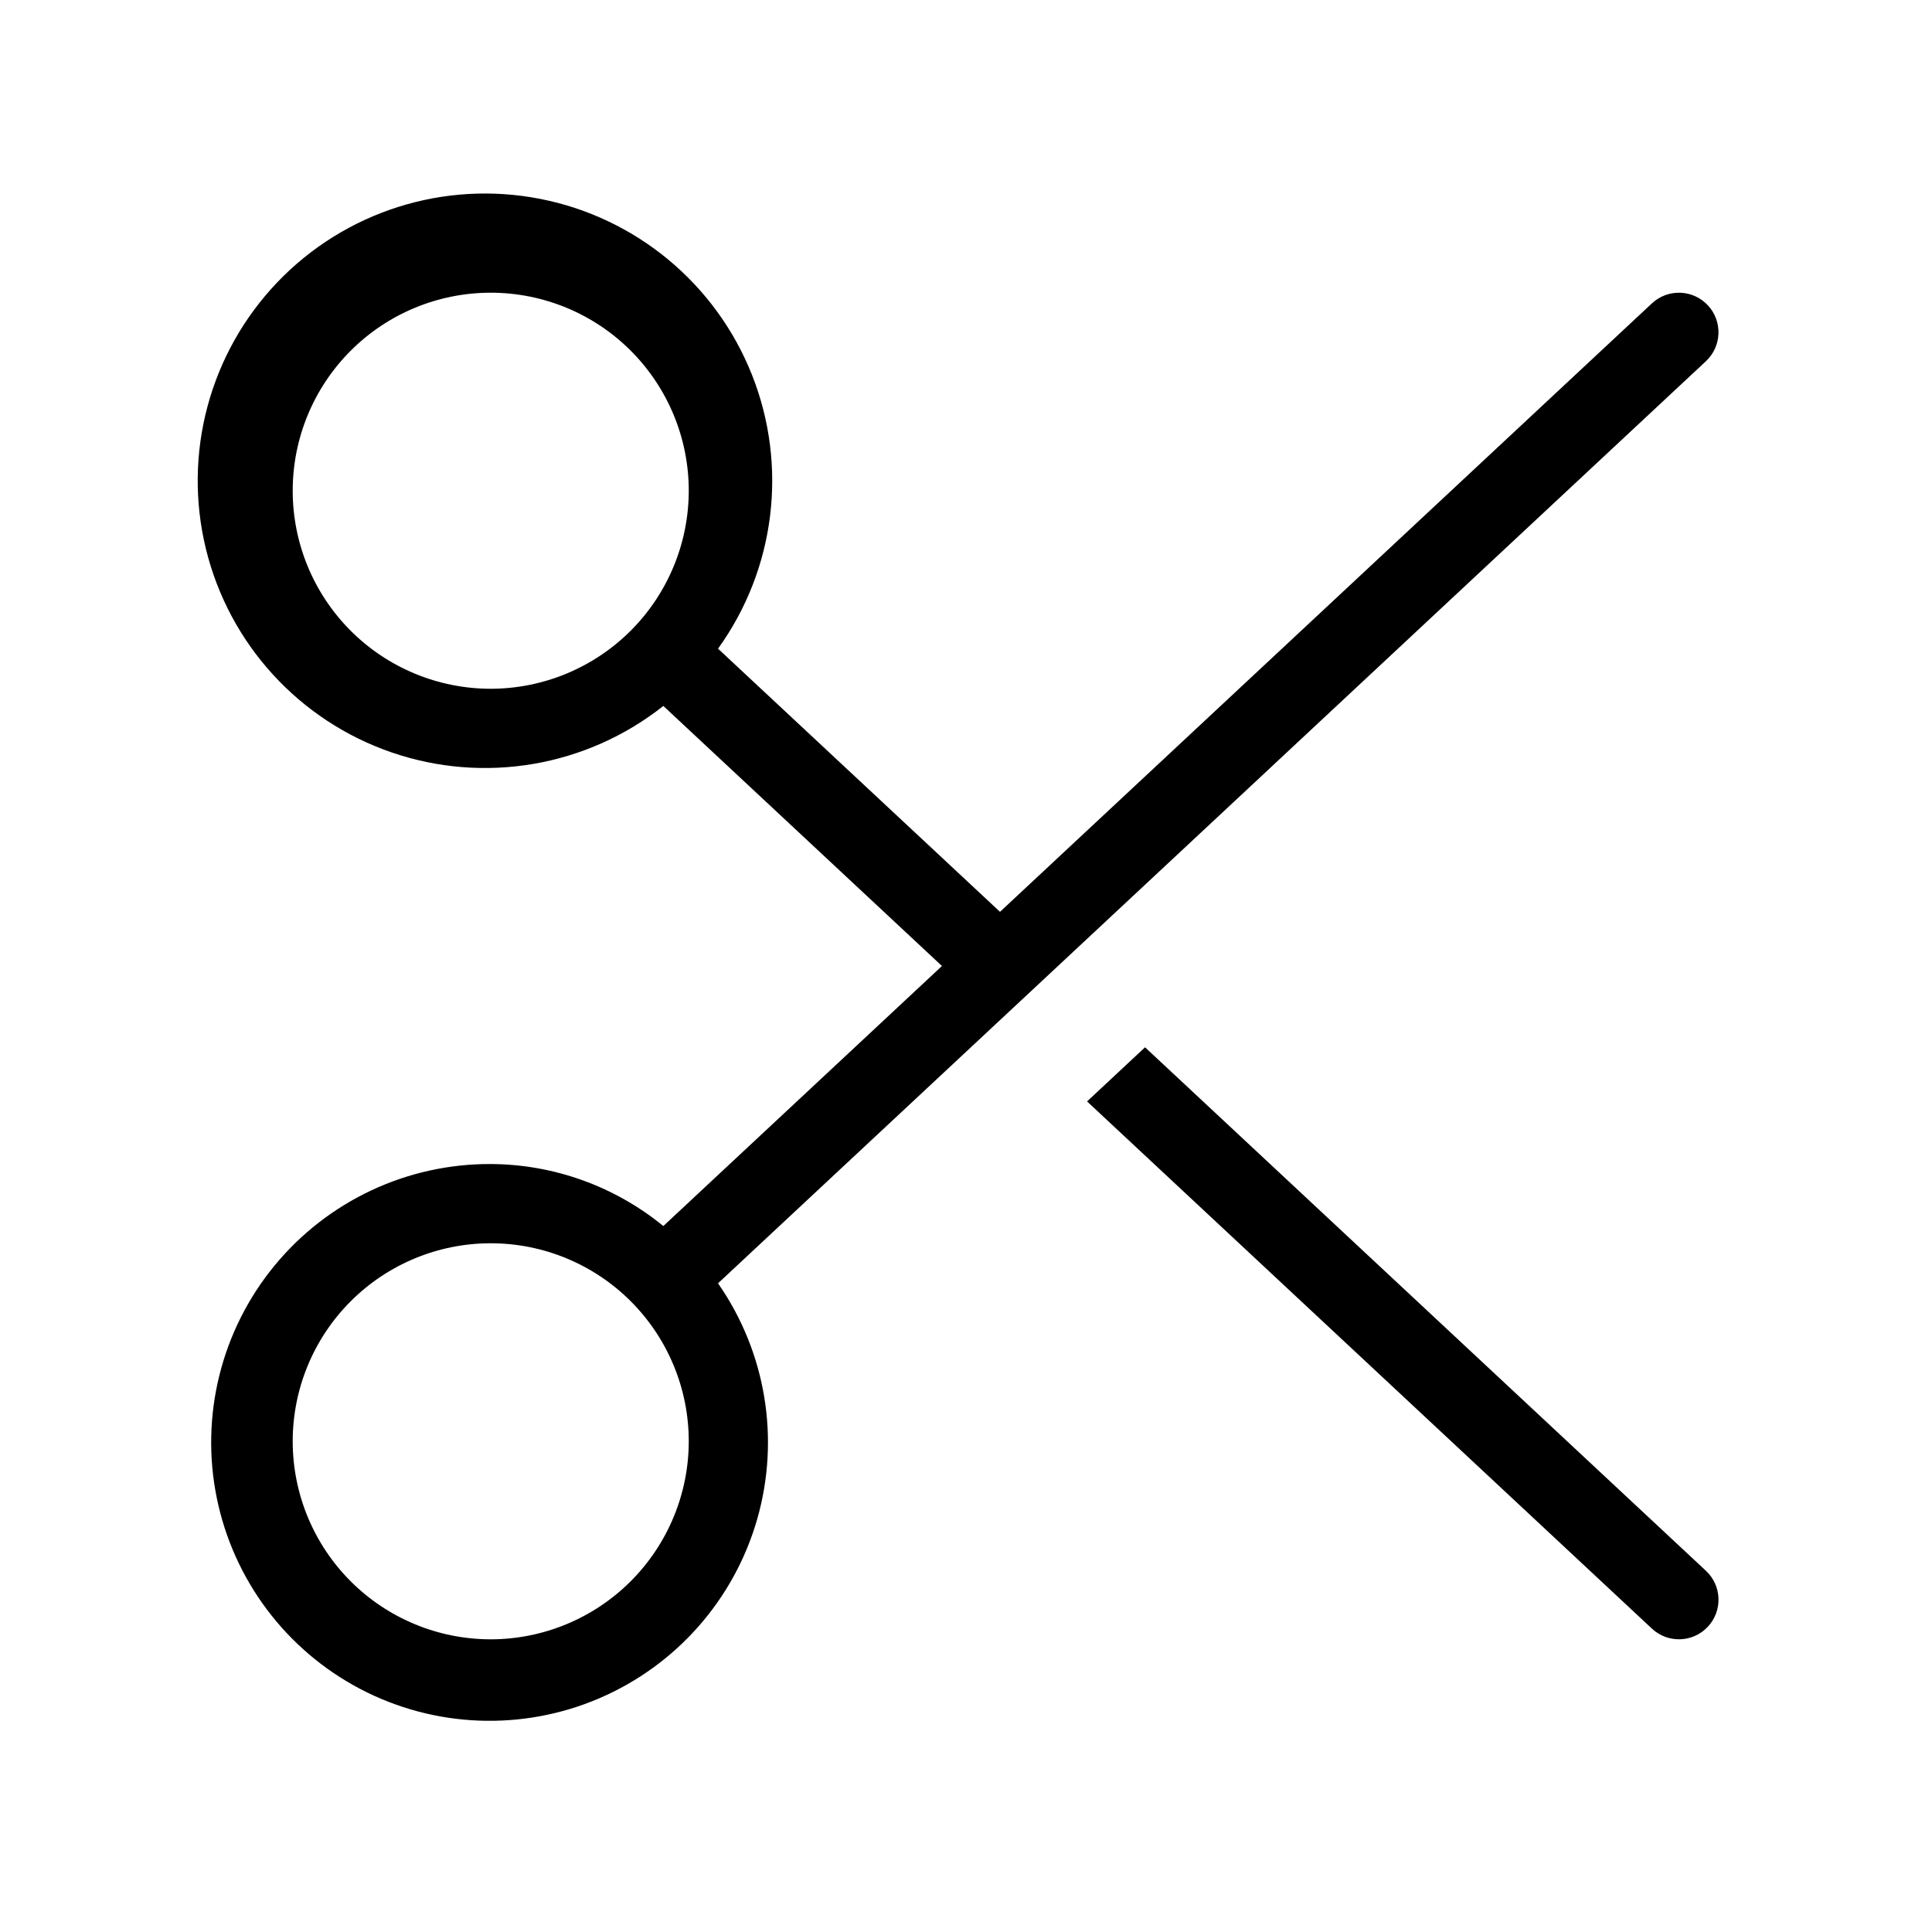 <?xml version="1.0" encoding="UTF-8"?>
<!-- Uploaded to: ICON Repo, www.svgrepo.com, Generator: ICON Repo Mixer Tools -->
<svg fill="#000000" width="800px" height="800px" version="1.1" viewBox="144 144 512 512" xmlns="http://www.w3.org/2000/svg">
 <path d="m274.05 452.48c-22.191-0.094-43.246 9.809-57.328 26.957-14.082 17.152-19.695 39.73-15.285 61.477 4.41 21.75 18.375 40.359 38.023 50.672 19.648 10.312 42.898 11.23 63.301 2.504 20.402-8.727 35.793-26.176 41.906-47.508 6.113-21.332 2.301-44.281-10.383-62.492l261.8-244.36c4.234-3.953 4.465-10.59 0.512-14.824-3.949-4.234-10.586-4.461-14.82-0.512l-172.77 161.25-74.719-69.738c15.168-21.051 18.566-48.379 9.02-72.504-9.547-24.129-30.723-41.73-56.188-46.703-25.469-4.977-51.711 3.363-69.637 22.121-17.926 18.762-25.059 45.359-18.93 70.574 6.129 25.211 24.68 45.562 49.215 54 24.539 8.438 51.684 3.797 72.02-12.312l73.836 68.918-73.836 68.914c-12.91-10.559-29.055-16.363-45.734-16.434zm0-125.95c-13.918 0-27.27-5.531-37.109-15.371-9.844-9.844-15.371-23.191-15.371-37.109s5.527-27.27 15.371-37.109c9.84-9.844 23.191-15.371 37.109-15.371s27.266 5.527 37.109 15.371c9.84 9.84 15.371 23.191 15.371 37.109-0.016 13.914-5.551 27.254-15.387 37.094-9.84 9.836-23.18 15.371-37.094 15.387zm0 251.91v-0.004c-13.918 0-27.27-5.527-37.109-15.371-9.844-9.84-15.371-23.188-15.371-37.109 0-13.918 5.527-27.266 15.371-37.105 9.84-9.844 23.191-15.371 37.109-15.371s27.266 5.527 37.109 15.371c9.84 9.84 15.371 23.188 15.371 37.105-0.016 13.914-5.551 27.254-15.387 37.094-9.84 9.84-23.18 15.375-37.094 15.387zm322.04-18.164c4.234 3.949 4.465 10.586 0.512 14.82-3.949 4.234-10.586 4.465-14.82 0.512l-149.7-139.72 15.367-14.344z"/>
</svg>